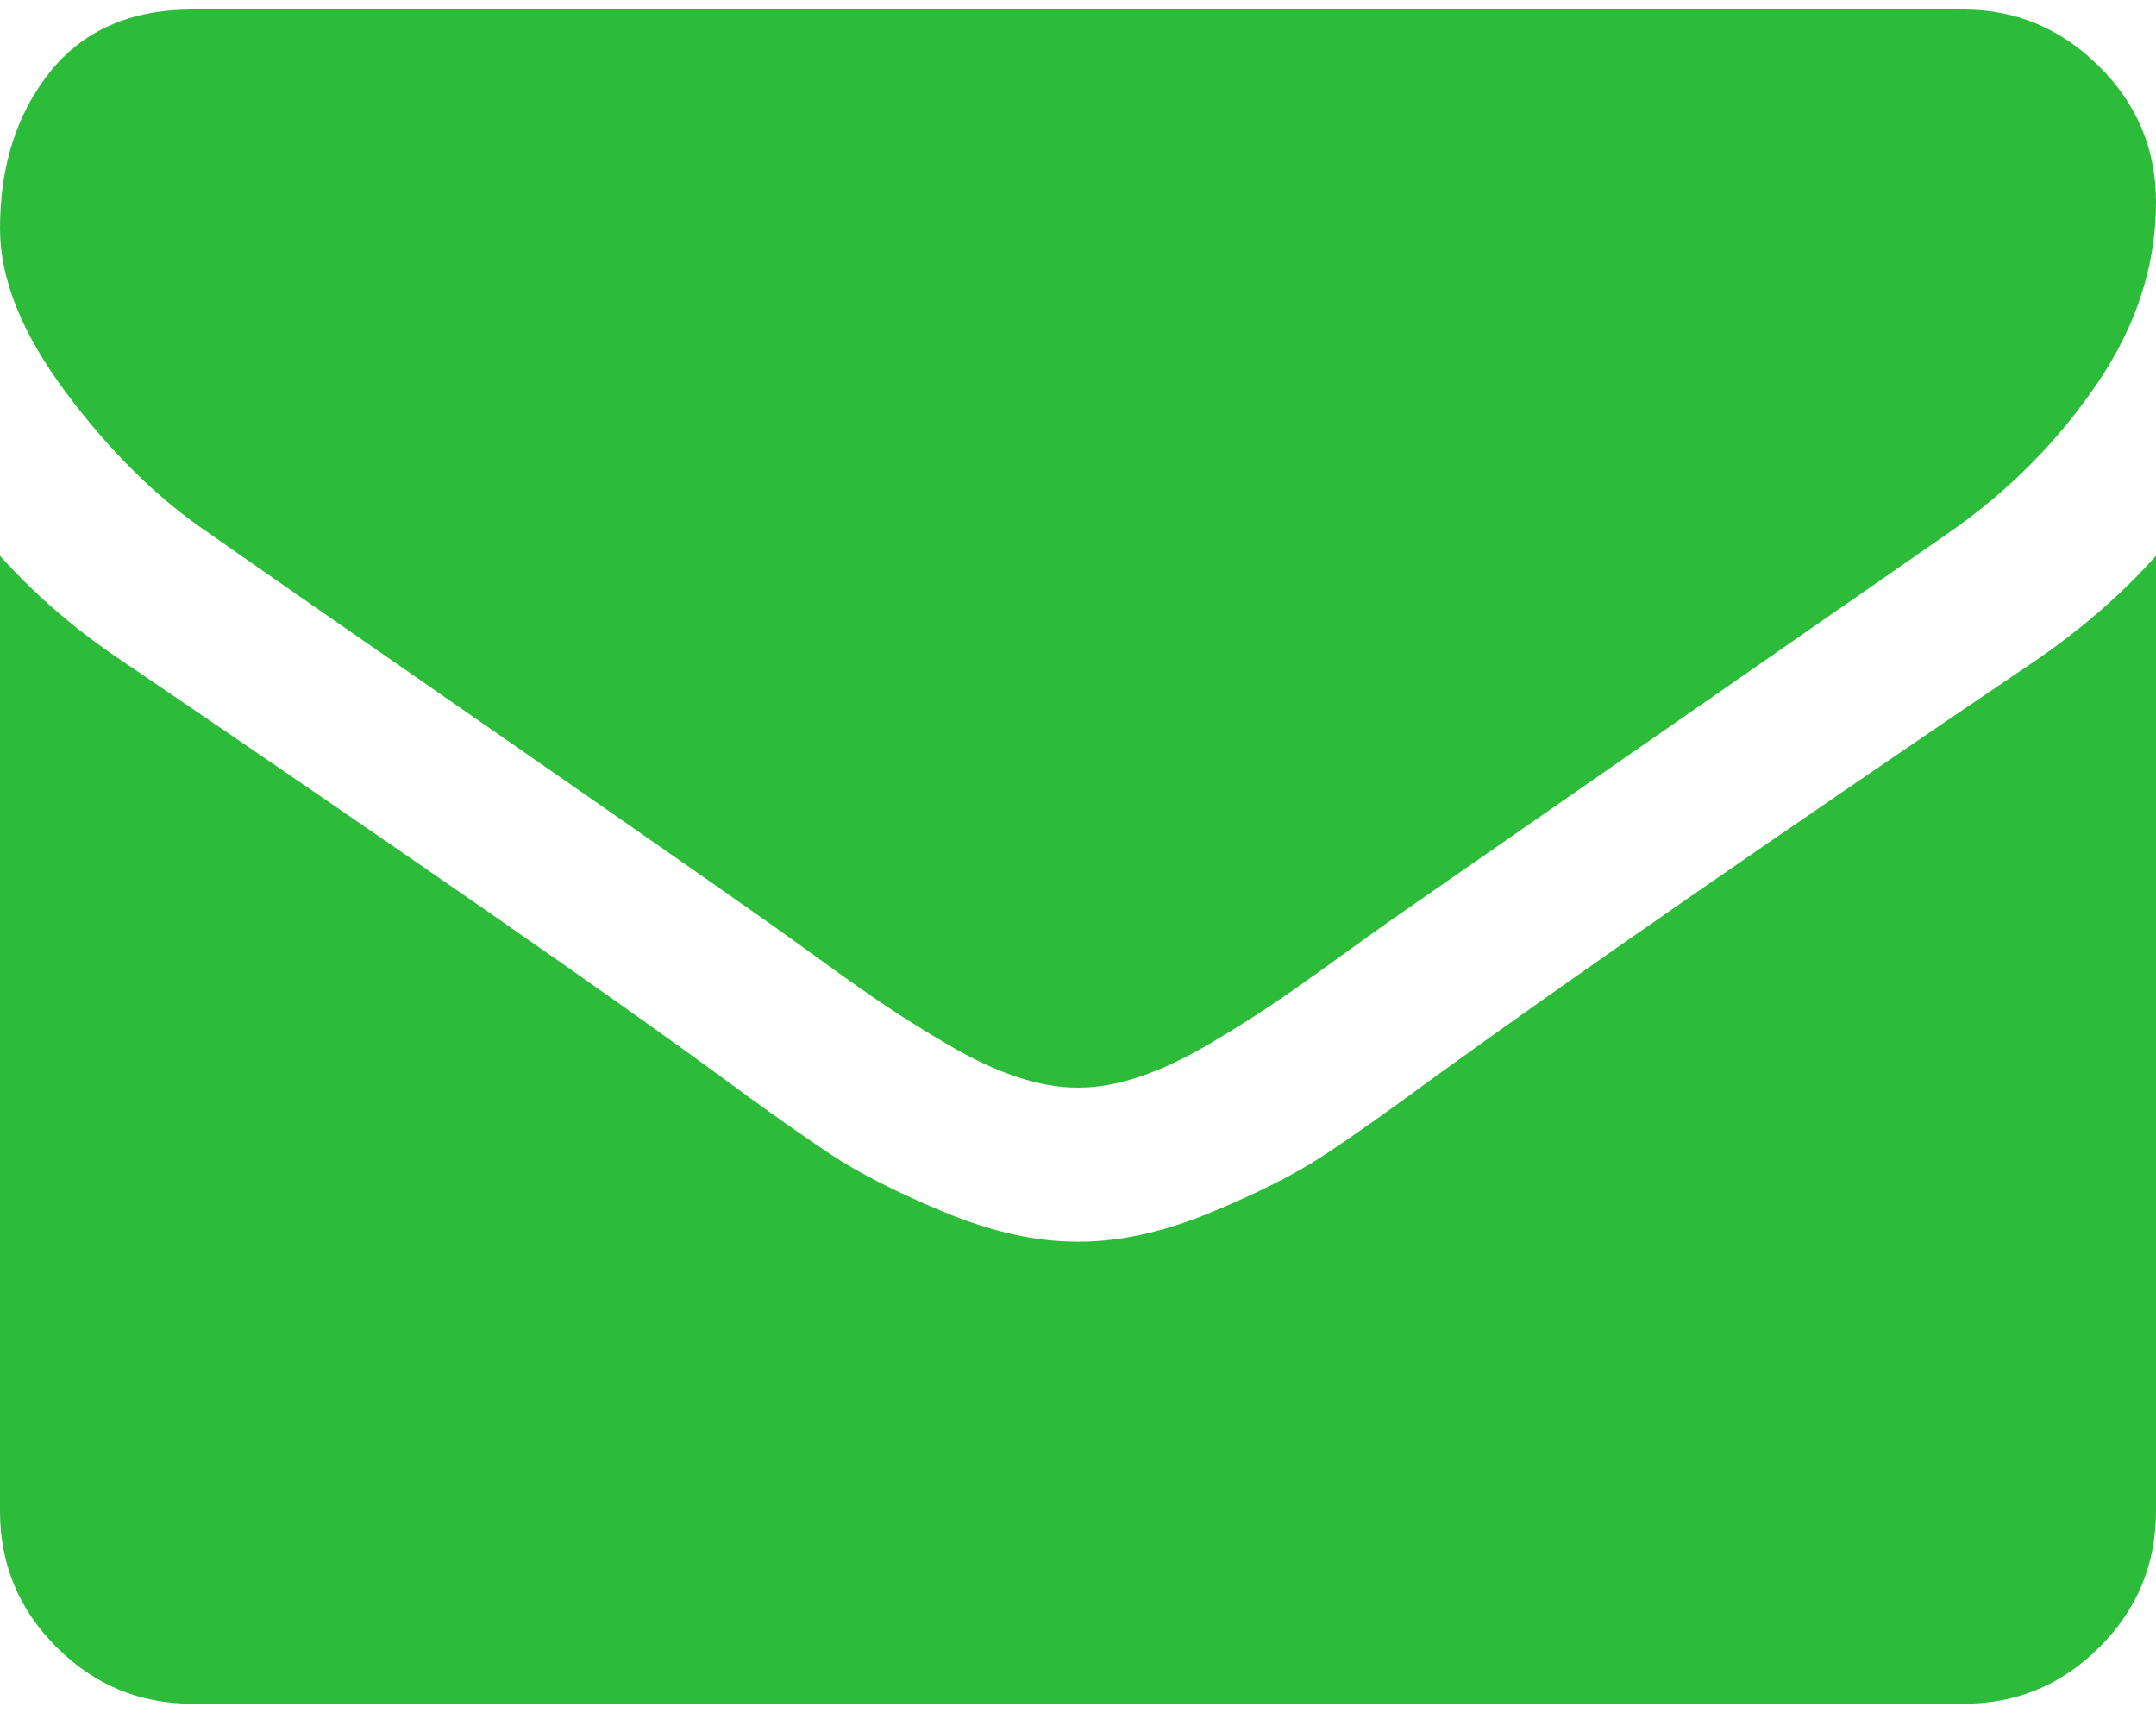 <?xml version="1.0" encoding="UTF-8"?>
<svg width="146px" height="116px" viewBox="0 0 146 116" version="1.1" xmlns="http://www.w3.org/2000/svg" xmlns:xlink="http://www.w3.org/1999/xlink">
    <!-- Generator: Sketch 41.2 (35397) - http://www.bohemiancoding.com/sketch -->
    <title>Group</title>
    <desc>Created with Sketch.</desc>
    <defs></defs>
    <g id="Symbols" stroke="none" stroke-width="1" fill="none" fill-rule="evenodd">
        <g id="envelope4" transform="translate(0, 1)" fill="#2DBC3A">
            <g id="Group" transform="translate(0, -1)">
                <path d="M14.013,36.003 C15.86,37.306 21.427,41.177 30.715,47.613 C40.003,54.049 47.118,59.005 52.061,62.48 C52.604,62.861 53.758,63.689 55.523,64.965 C57.288,66.242 58.755,67.275 59.922,68.062 C61.09,68.849 62.502,69.732 64.159,70.709 C65.816,71.686 67.378,72.42 68.844,72.907 C70.311,73.397 71.669,73.64 72.918,73.64 L73,73.64 L73.082,73.64 C74.331,73.64 75.689,73.397 77.156,72.907 C78.622,72.42 80.185,71.685 81.841,70.709 C83.497,69.731 84.909,68.849 86.077,68.062 C87.245,67.275 88.711,66.242 90.476,64.965 C92.241,63.688 93.396,62.861 93.939,62.48 C98.935,59.004 111.646,50.178 132.068,36.001 C136.033,33.232 139.345,29.891 142.007,25.98 C144.67,22.071 146,17.97 146,13.679 C146,10.094 144.709,7.025 142.129,4.472 C139.549,1.919 136.493,0.643 132.964,0.643 L13.035,0.643 C8.853,0.643 5.635,2.055 3.381,4.879 C1.127,7.704 0,11.235 0,15.471 C0,18.893 1.494,22.601 4.481,26.593 C7.468,30.585 10.646,33.722 14.013,36.003 L14.013,36.003 Z" id="Shape"></path>
                <path d="M137.852,44.72 C120.038,56.777 106.512,66.147 97.28,72.828 C94.184,75.109 91.672,76.889 89.743,78.164 C87.815,79.441 85.249,80.744 82.044,82.075 C78.84,83.406 75.853,84.071 73.083,84.071 L73,84.071 L72.918,84.071 C70.148,84.071 67.16,83.406 63.956,82.075 C60.752,80.744 58.185,79.441 56.257,78.164 C54.329,76.889 51.817,75.109 48.721,72.828 C41.388,67.451 27.891,58.081 8.229,44.72 C5.133,42.657 2.39,40.293 0,37.632 L0,102.32 C0,105.906 1.276,108.974 3.829,111.527 C6.382,114.081 9.451,115.357 13.036,115.357 L132.965,115.357 C136.549,115.357 139.618,114.081 142.171,111.527 C144.725,108.973 146,105.906 146,102.32 L146,37.632 C143.664,40.238 140.949,42.602 137.852,44.72 L137.852,44.72 Z" id="Shape"></path>
            </g>
        </g>
    </g>
</svg>